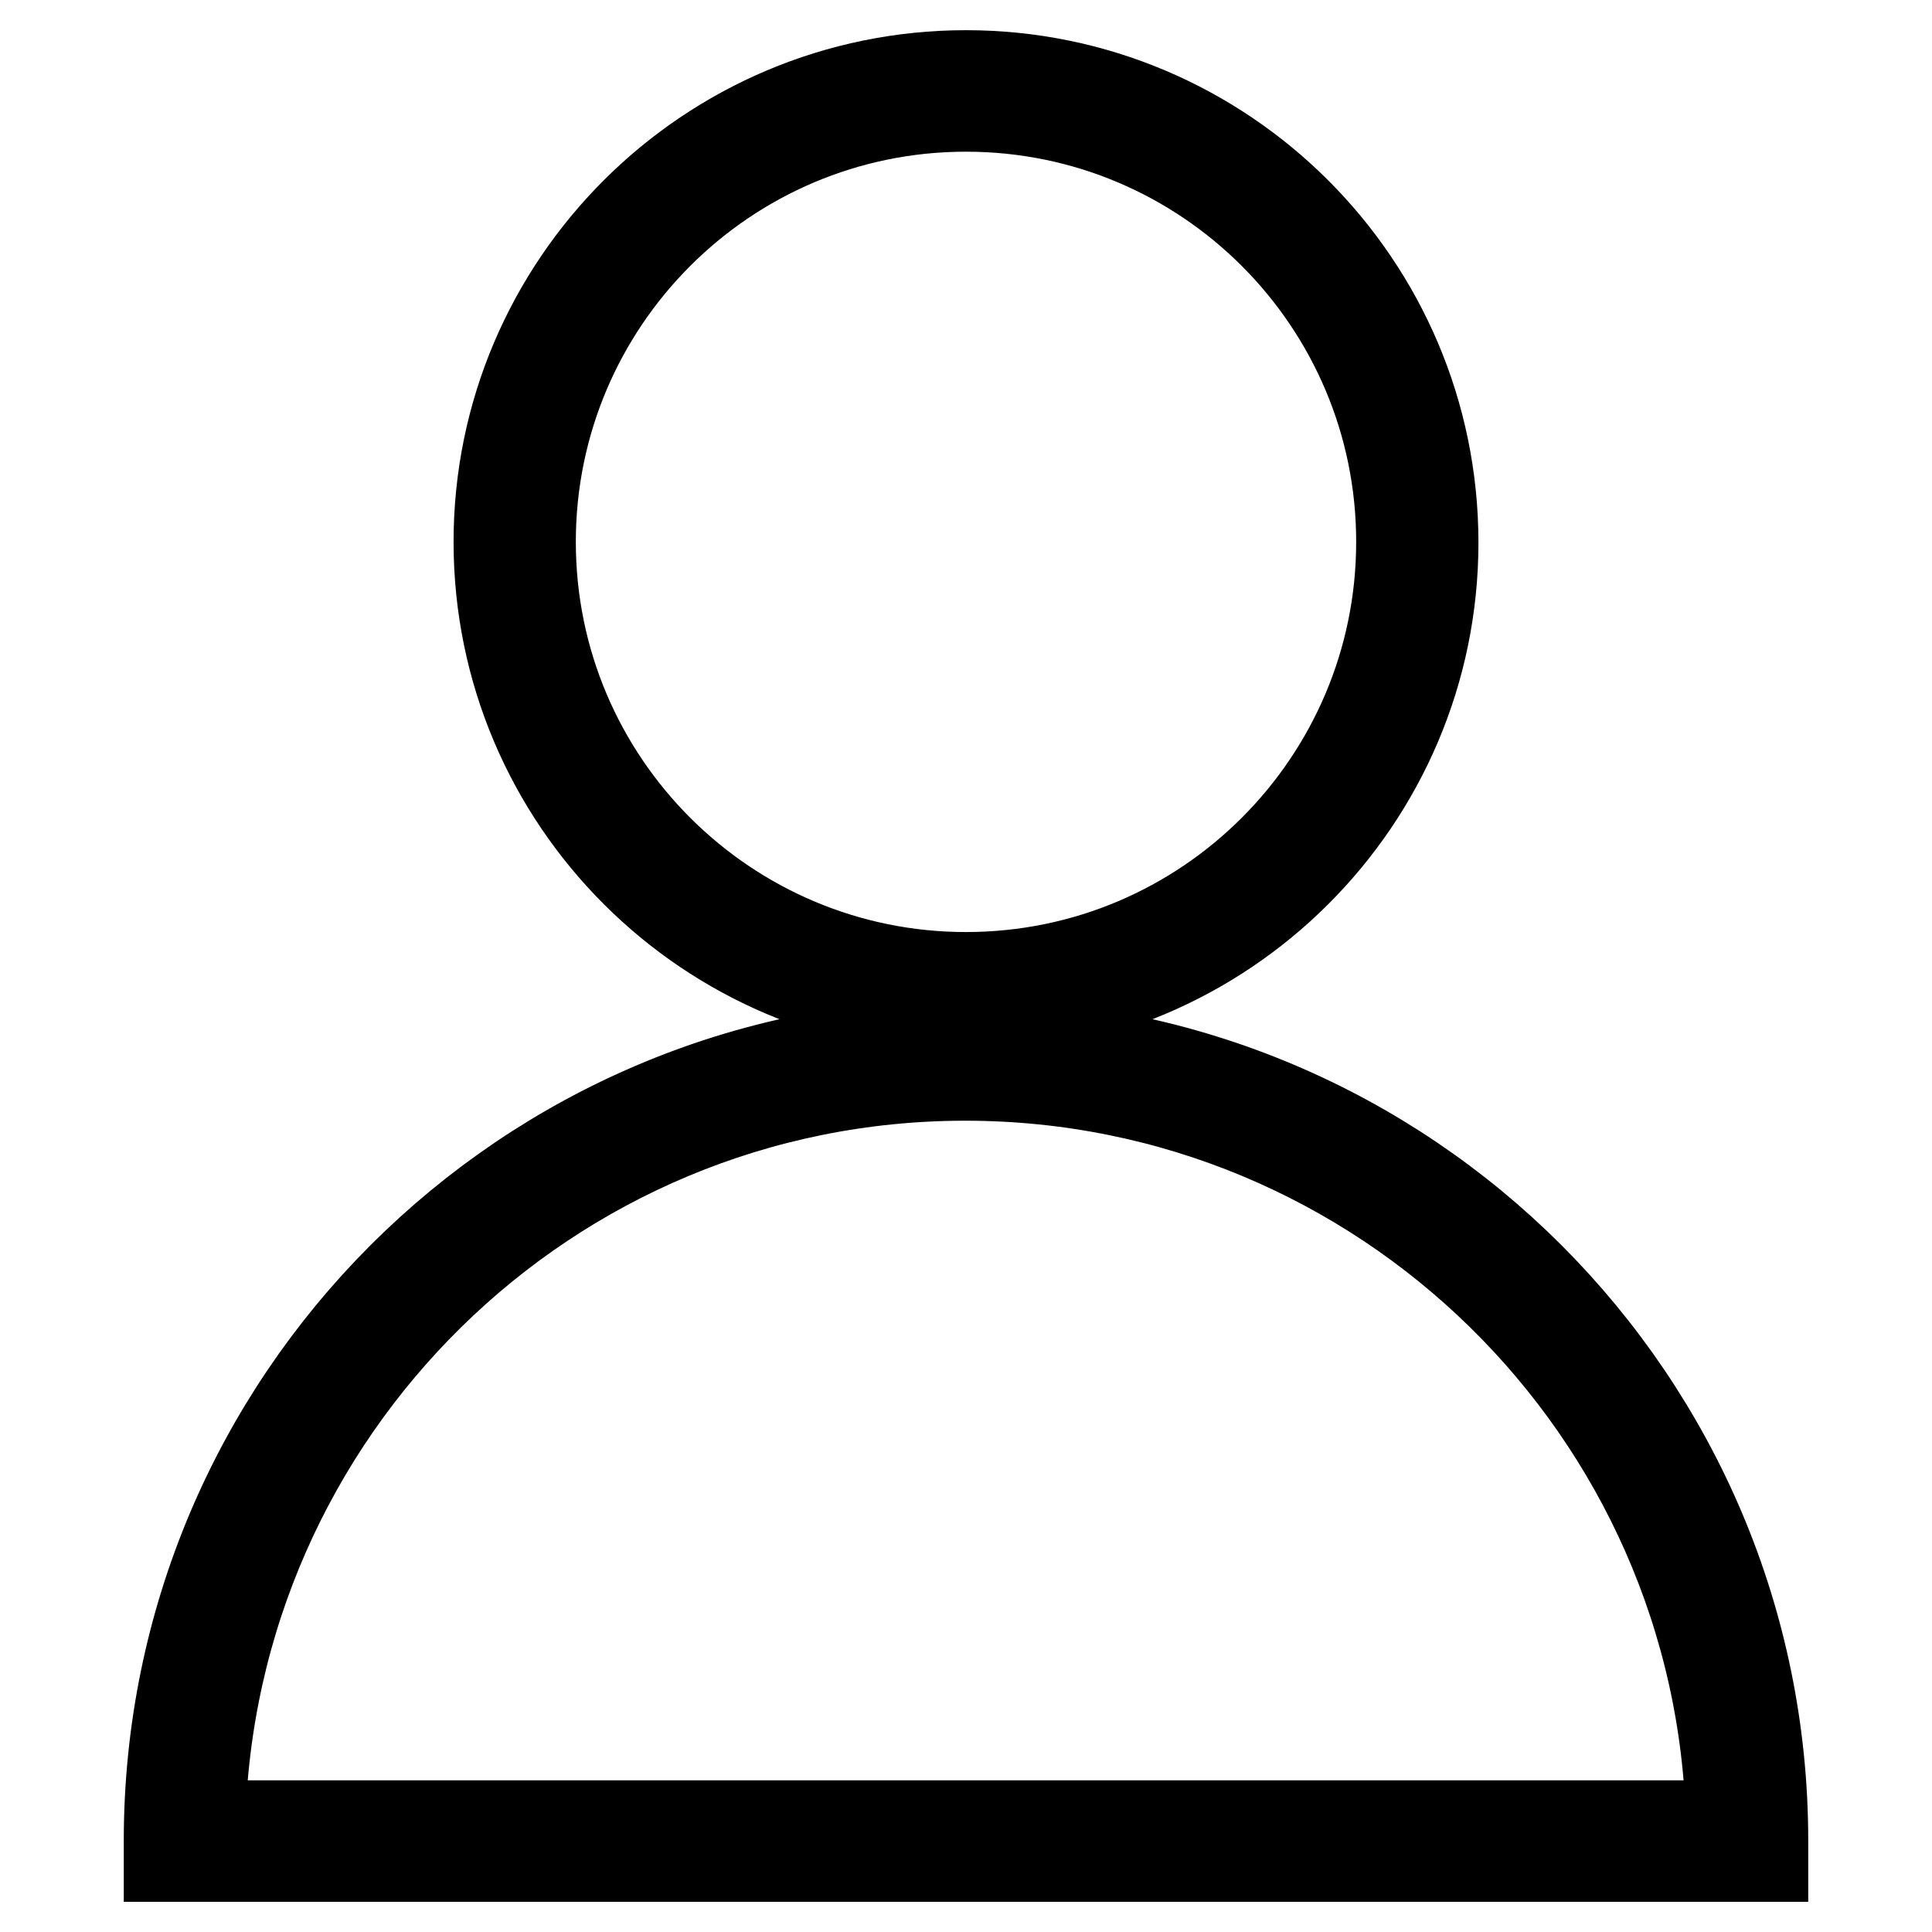 <?xml version="1.0" encoding="utf-8"?>
<!-- Svg Vector Icons : http://www.onlinewebfonts.com/icon -->
<!DOCTYPE svg PUBLIC "-//W3C//DTD SVG 1.1//EN" "http://www.w3.org/Graphics/SVG/1.1/DTD/svg11.dtd">
<svg version="1.1" xmlns="http://www.w3.org/2000/svg" xmlns:xlink="http://www.w3.org/1999/xlink" x="0px" y="0px" viewBox="0 0 256 256" enable-background="new 0 0 256 256" xml:space="preserve">
<g> <path stroke-width="12" fill-opacity="0" stroke="#000000"  d="M128,133.7c-34.1,0-61.9-27.7-61.9-61.9C66.1,37.7,93.9,10,128,10c34.1,0,61.9,27.7,61.9,61.9 C189.9,106,162.1,133.7,128,133.7z M128,14.1c-31.9,0-57.7,25.9-57.7,57.7c0,31.9,25.9,57.7,57.7,57.7c31.9,0,57.7-25.9,57.7-57.7 C185.7,40,159.9,14.1,128,14.1z M233.6,246H22.4v-2.1c0-58.3,47.3-105.6,105.6-105.6c58.3,0,105.6,47.3,105.6,105.6V246z  M26.5,241.9h202.9c-1.1-55-46.2-99.4-101.5-99.4S27.7,186.9,26.5,241.9z"/></g>
</svg>